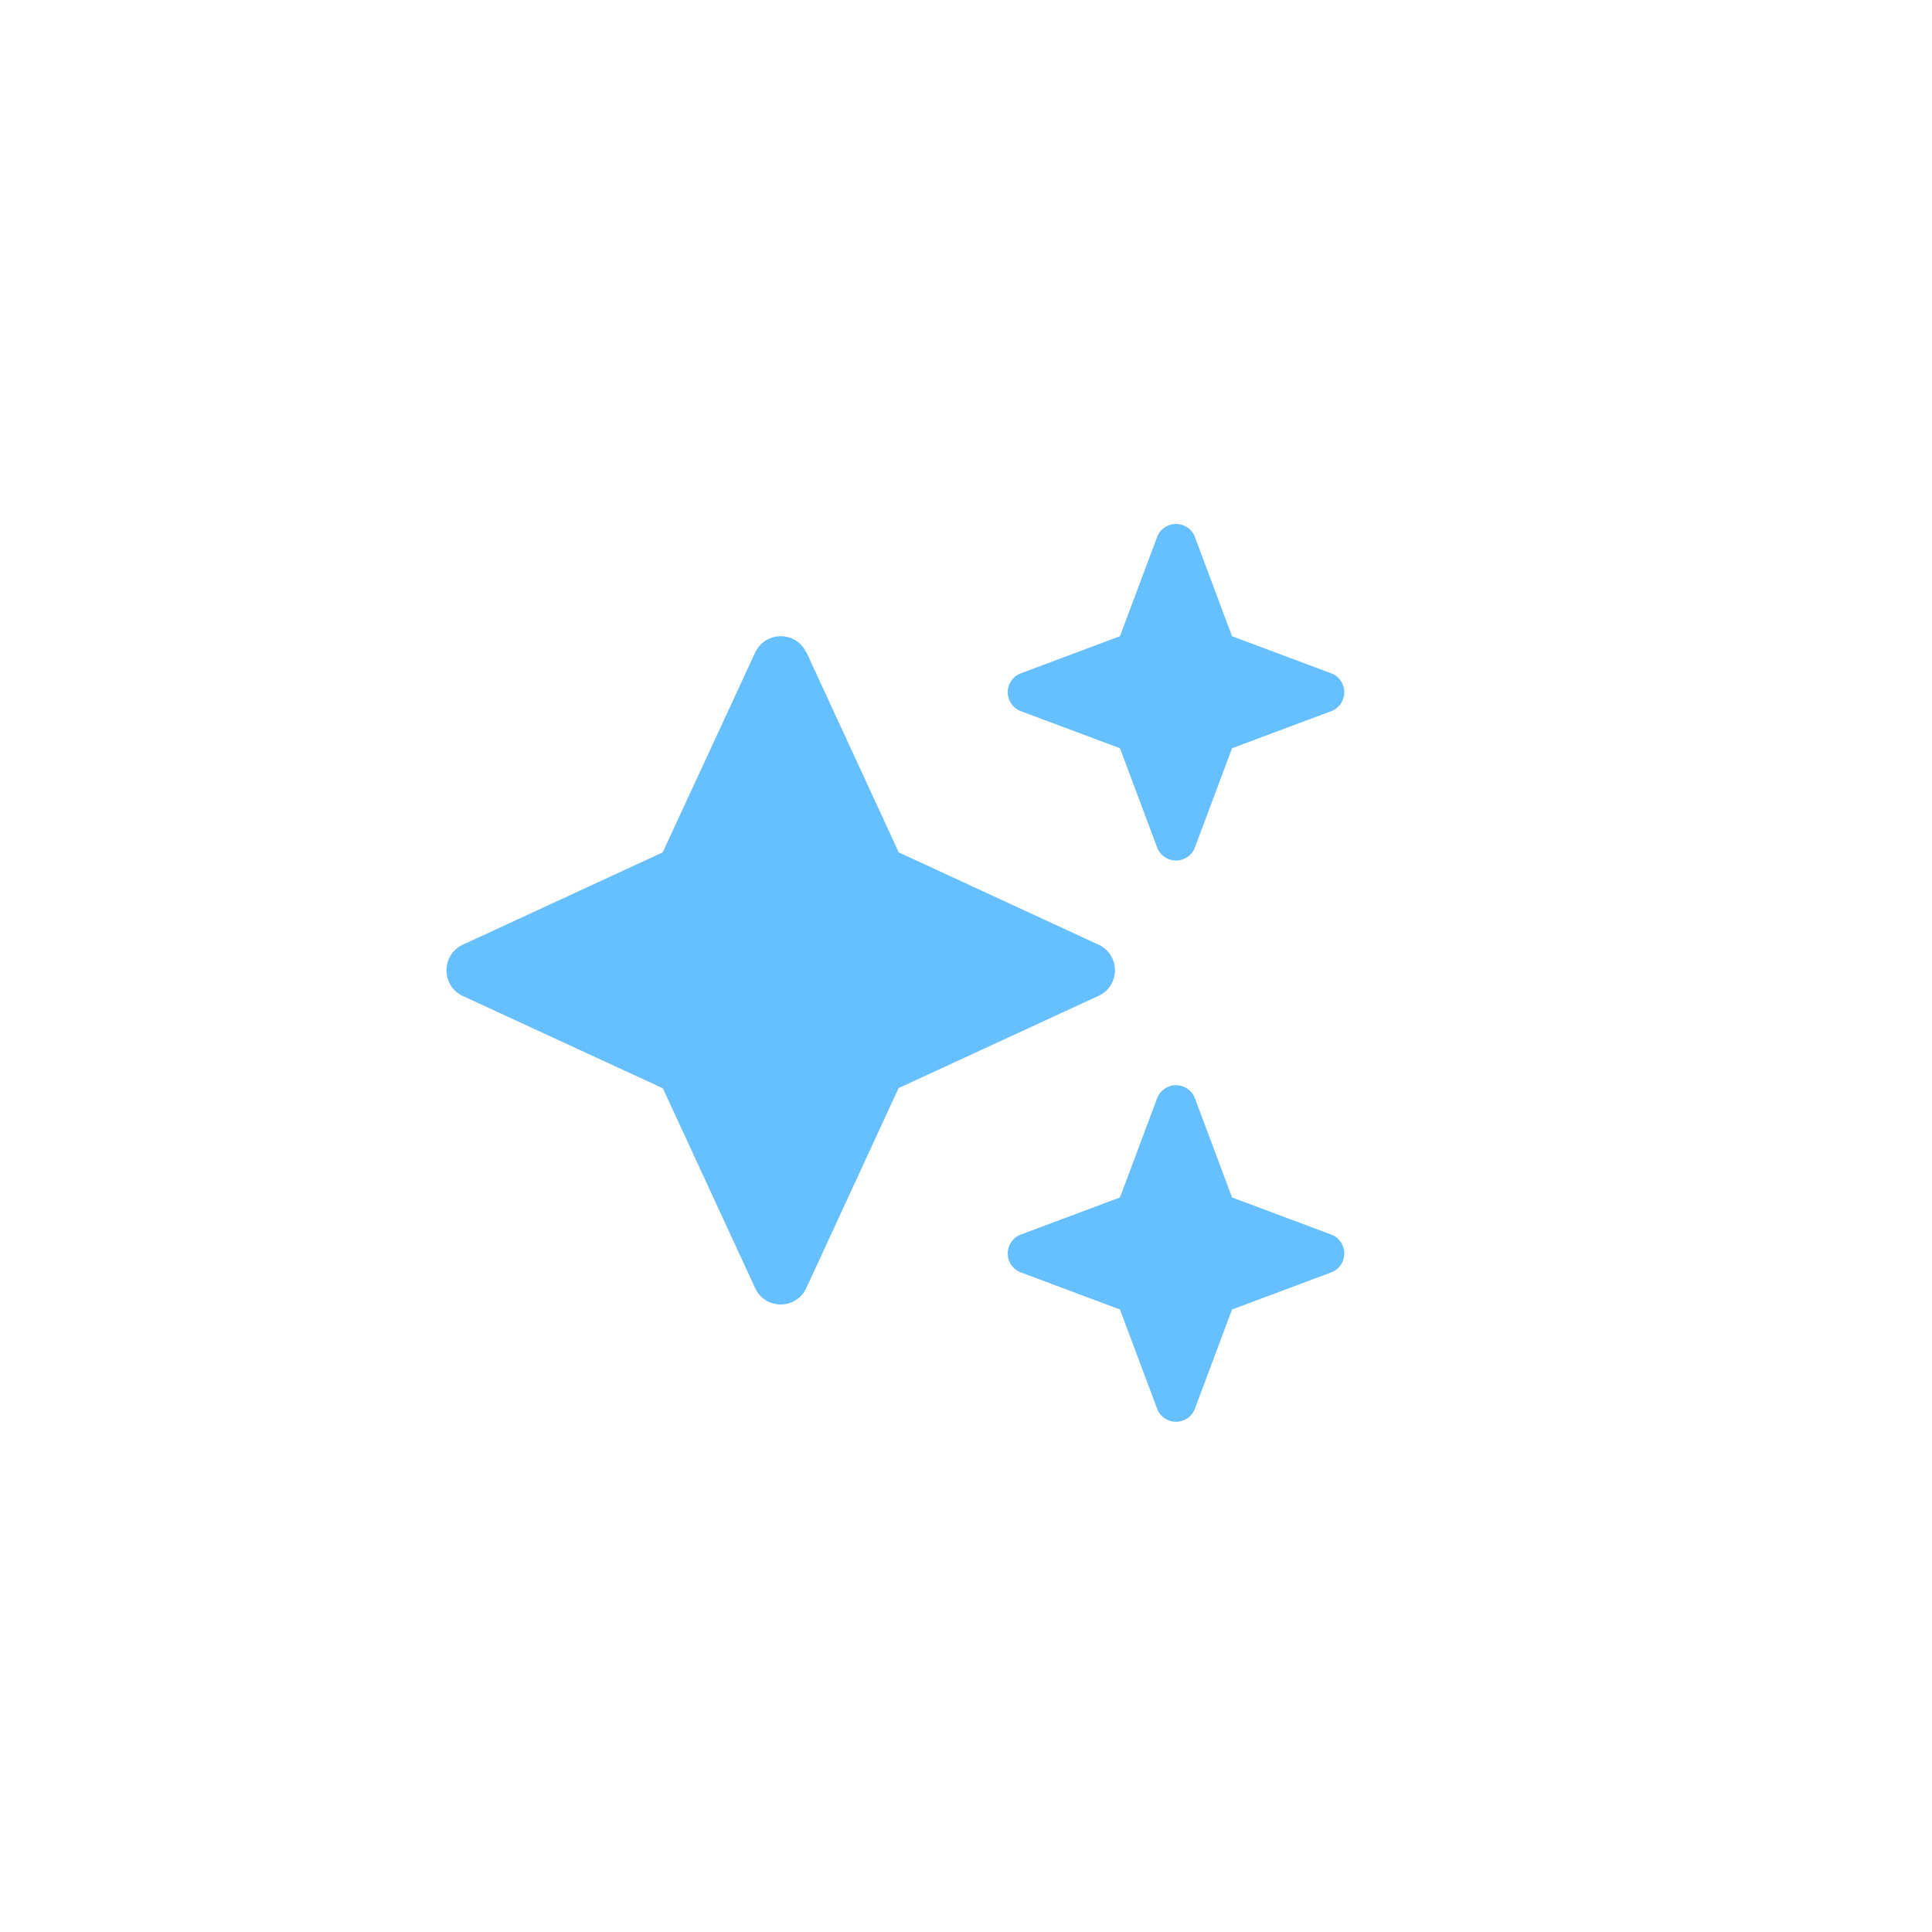 <?xml version="1.0" encoding="UTF-8"?><svg id="NL" xmlns="http://www.w3.org/2000/svg" viewBox="0 0 100 100"><path d="M52.84,34.85c-.41.15-.68.54-.68.98s.27.83.68.98l5.13,1.92,1.92,5.13c.15.41.54.68.98.68s.83-.27.98-.68l1.92-5.13,5.13-1.92c.41-.15.68-.54.68-.98s-.27-.83-.68-.98l-5.13-1.92-1.92-5.13c-.15-.41-.54-.68-.98-.68s-.83.27-.98.68l-1.92,5.13-5.13,1.92ZM41.73,33.77c-.24-.52-.75-.84-1.32-.84s-1.08.33-1.32.84l-4.79,10.35-10.35,4.78c-.52.24-.84.75-.84,1.33s.33,1.08.84,1.32l10.36,4.78,4.78,10.35c.24.52.75.84,1.32.84s1.08-.33,1.32-.84l4.78-10.36,10.36-4.78c.52-.24.84-.75.84-1.32s-.33-1.08-.84-1.32l-10.35-4.78-4.78-10.36ZM57.97,61.98l-5.13,1.92c-.41.15-.68.54-.68.98s.27.83.68.98l5.13,1.92,1.92,5.13c.15.41.54.68.98.68s.83-.27.98-.68l1.92-5.13,5.13-1.92c.41-.15.68-.54.68-.98s-.27-.83-.68-.98l-5.13-1.92-1.92-5.13c-.15-.41-.54-.68-.98-.68s-.83.27-.98.68l-1.92,5.13Z" fill="#66bfff"/></svg>